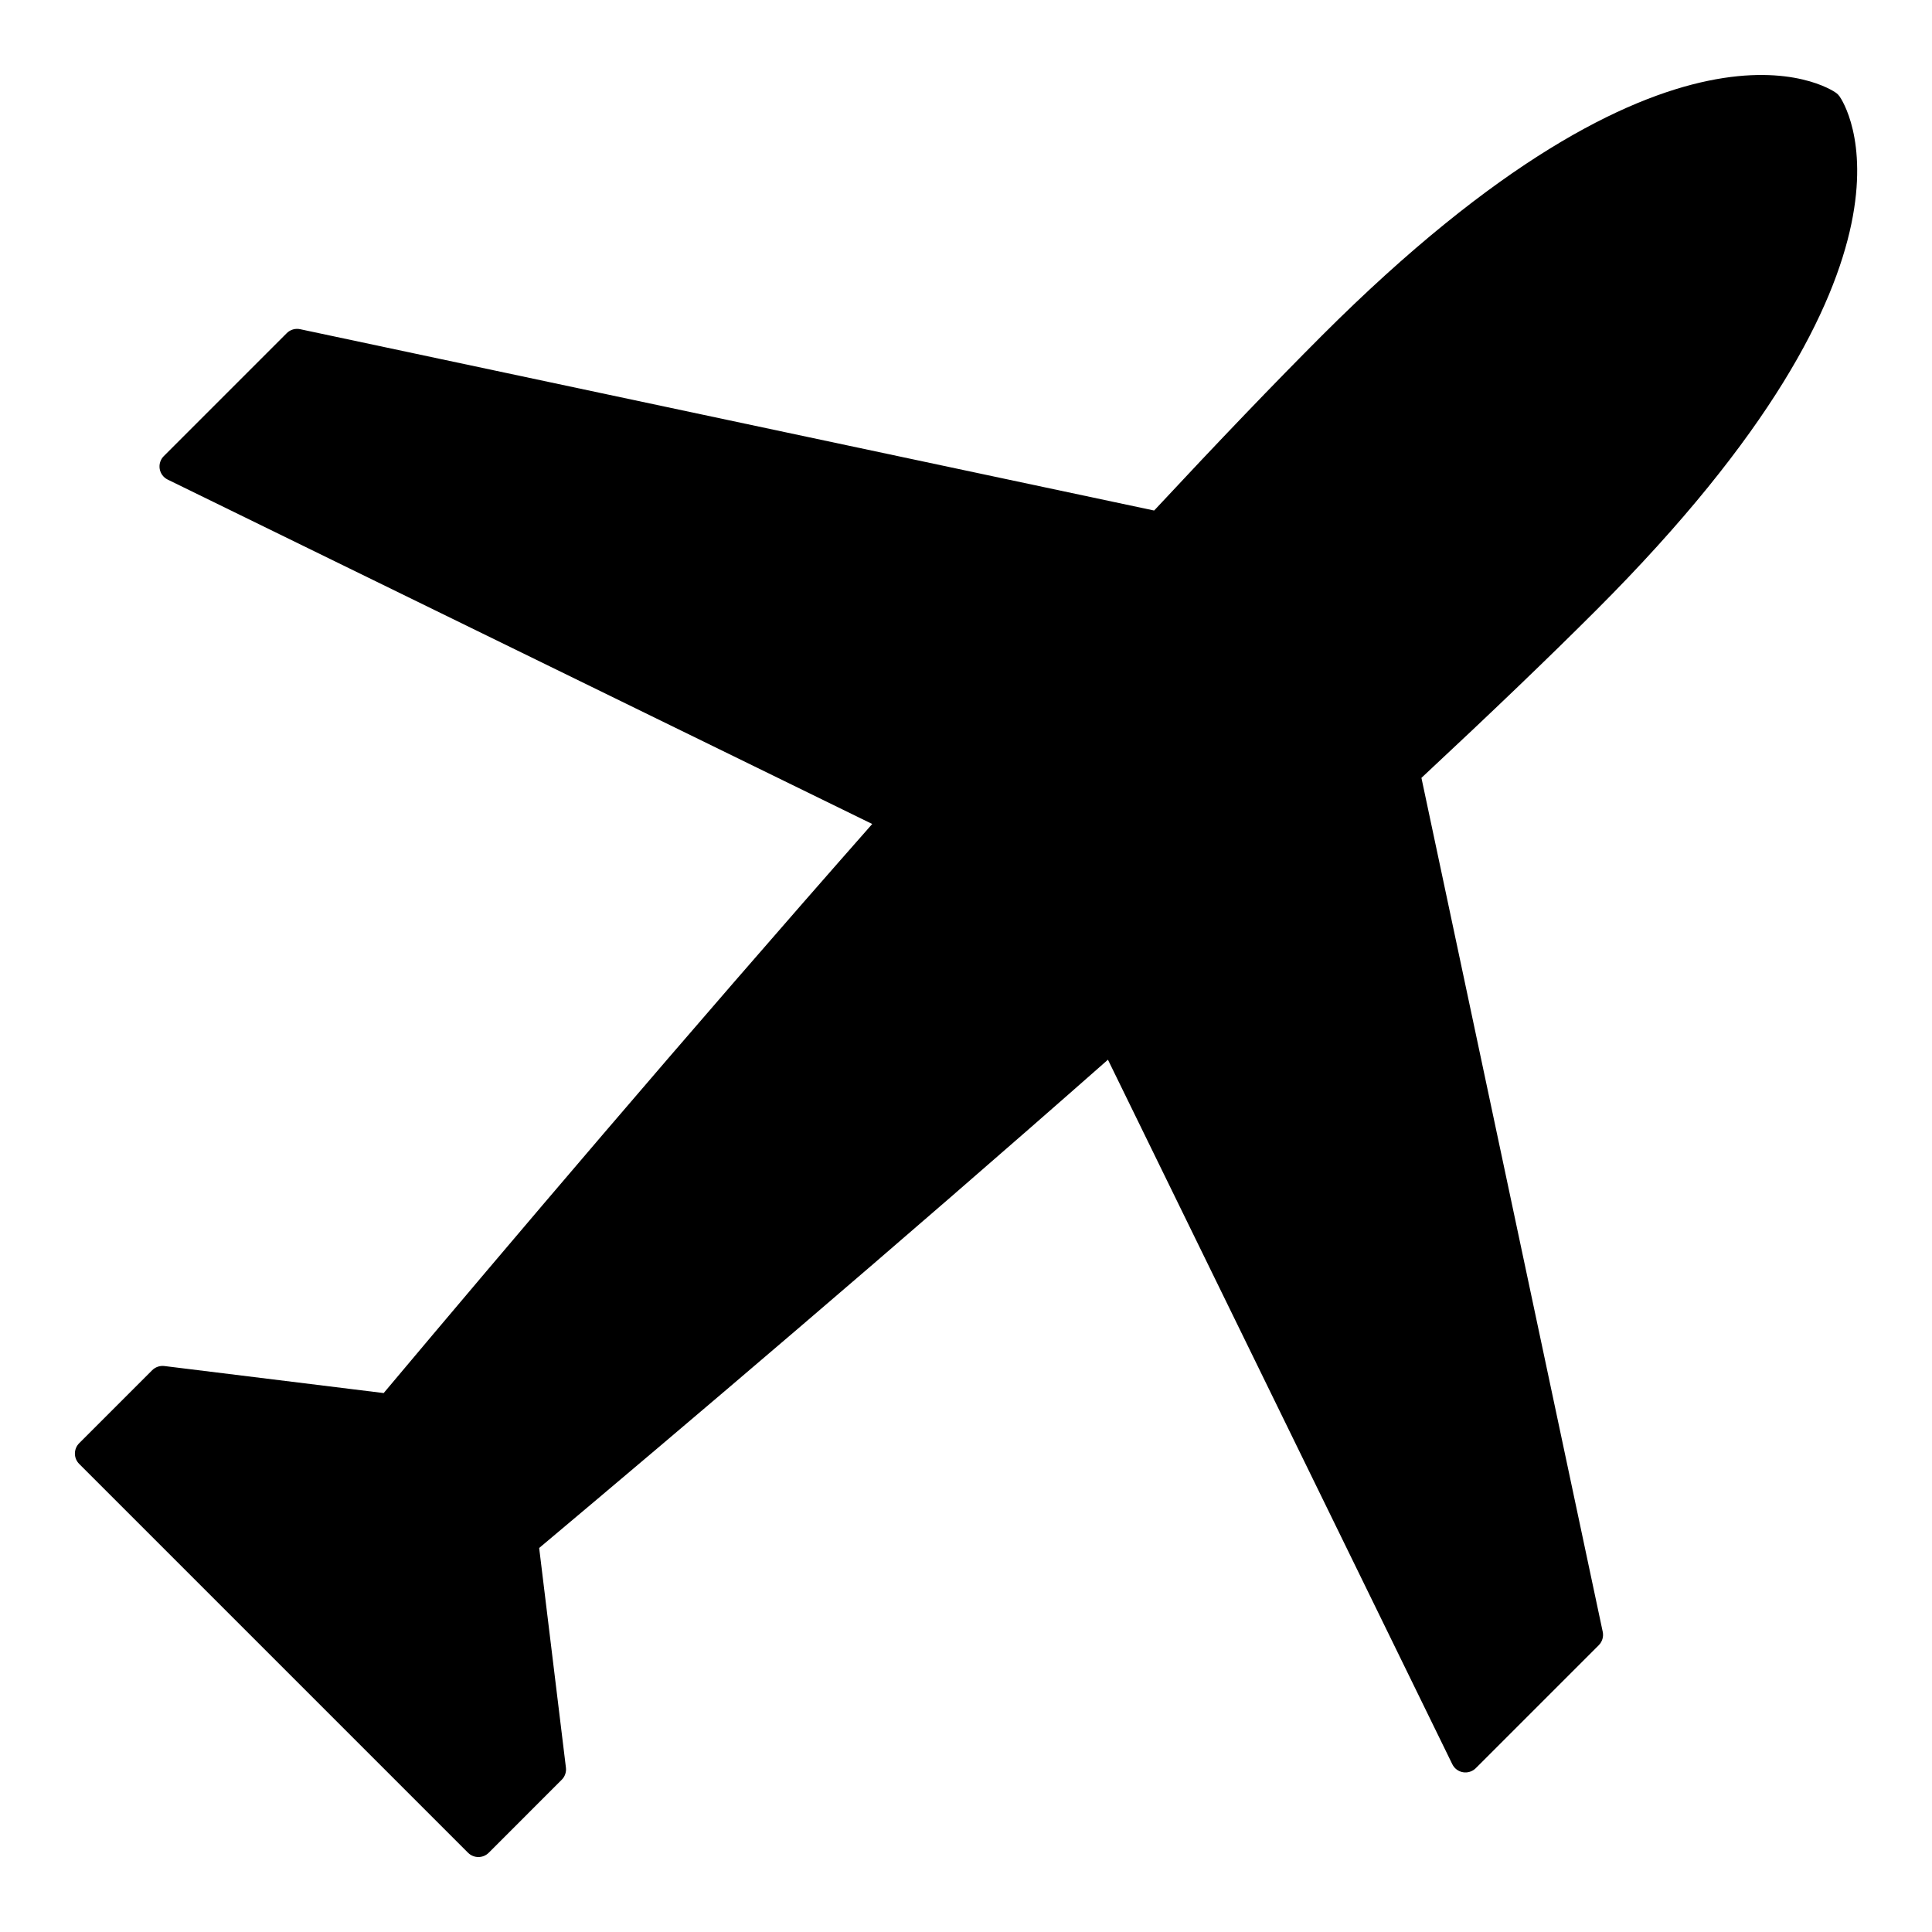 <?xml version="1.0" encoding="UTF-8"?>
<!-- Uploaded to: SVG Repo, www.svgrepo.com, Generator: SVG Repo Mixer Tools -->
<svg fill="#000000" width="800px" height="800px" version="1.1" viewBox="144 144 512 512" xmlns="http://www.w3.org/2000/svg">
 <path d="m520.69 350.13 48.051 226.32c0.273 1.281-0.125 2.613-1.051 3.543l-32.59 32.59c-0.887 0.883-2.144 1.285-3.379 1.078-1.234-0.203-2.293-0.992-2.84-2.117l-91.266-186.71c-56.09 49.43-112.46 97.266-150.73 129.4l7.09 58.207c0.145 1.18-0.262 2.363-1.105 3.203l-19.355 19.359c-1.512 1.508-3.961 1.508-5.473 0l-103.06-103.06c-0.727-0.727-1.133-1.711-1.133-2.738s0.406-2.012 1.133-2.738l19.355-19.355c0.848-0.836 2.027-1.242 3.211-1.102l58.129 7.164c32.25-38.406 80.172-94.875 129.47-150.81l-186.71-91.27c-1.121-0.551-1.91-1.605-2.117-2.84-0.203-1.234 0.199-2.488 1.082-3.375l32.59-32.594c0.93-0.926 2.262-1.32 3.543-1.047l226.32 48.055c17.391-18.656 31.961-33.844 44.504-46.395 93.035-93.035 134.47-65.523 136.2-64.305v-0.004c0.355 0.254 0.668 0.566 0.918 0.922 1.215 1.715 28.664 43.059-64.387 136.11-12.523 12.531-27.715 27.102-46.383 44.508z"/>
</svg>